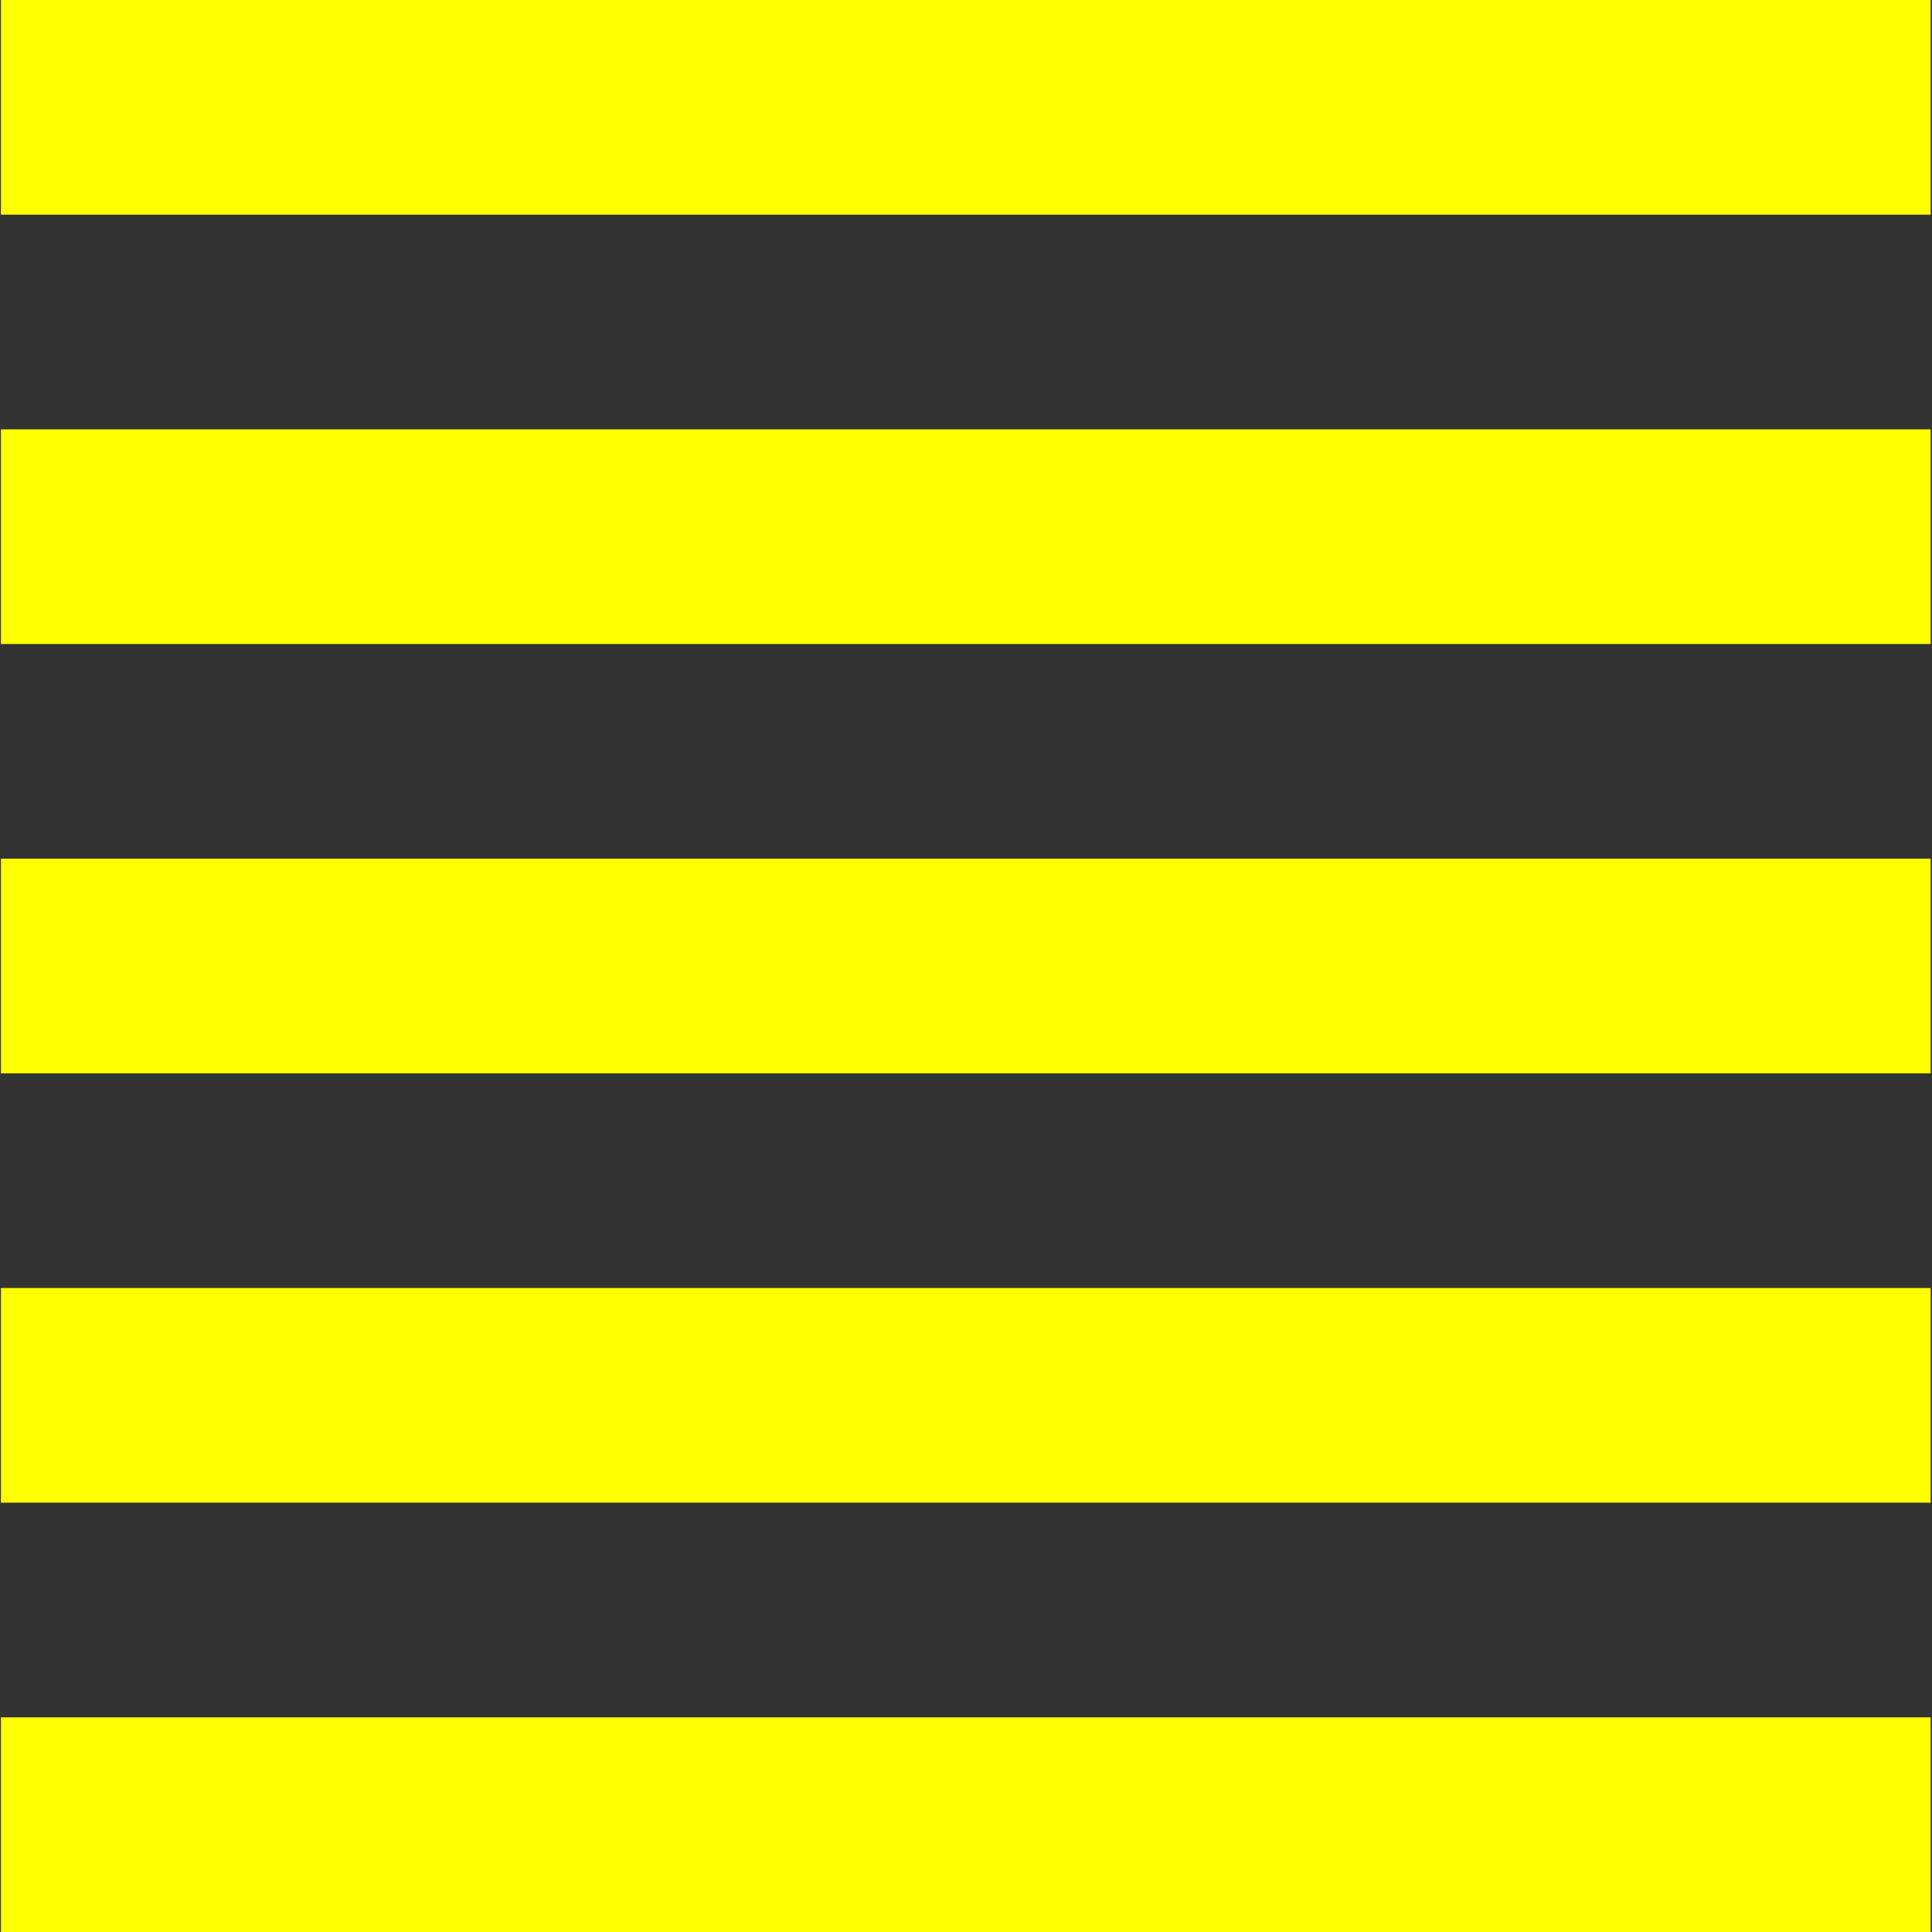 <?xml version="1.0" encoding="UTF-8"?>
<svg id="Ebene_1" data-name="Ebene 1" xmlns="http://www.w3.org/2000/svg" viewBox="0 0 1000 1000">
  <rect x="0" y="0" width="1000" height="1000" fill="#333333" stroke="none"/>
  <defs>
    <style>
      .cls-1 {
        fill: #ff0;
      }
    </style>
  </defs>
  <rect class="cls-1" x="444.35" y="-443.85" width="111.11" height="998.82" transform="translate(555.46 -444.35) rotate(90)"/>
  <rect class="cls-1" x="444.35" y="-221.63" width="111.11" height="998.82" transform="translate(777.68 -222.12) rotate(90)"/>
  <rect class="cls-1" x="444.35" y=".59" width="111.11" height="998.82" transform="translate(999.9 .1) rotate(90)"/>
  <rect class="cls-1" x="444.35" y="222.81" width="111.11" height="998.82" transform="translate(1222.12 222.32) rotate(90)"/>
  <rect class="cls-1" x="444.35" y="445.04" width="111.11" height="998.82" transform="translate(1444.35 444.54) rotate(90)"/>
</svg>